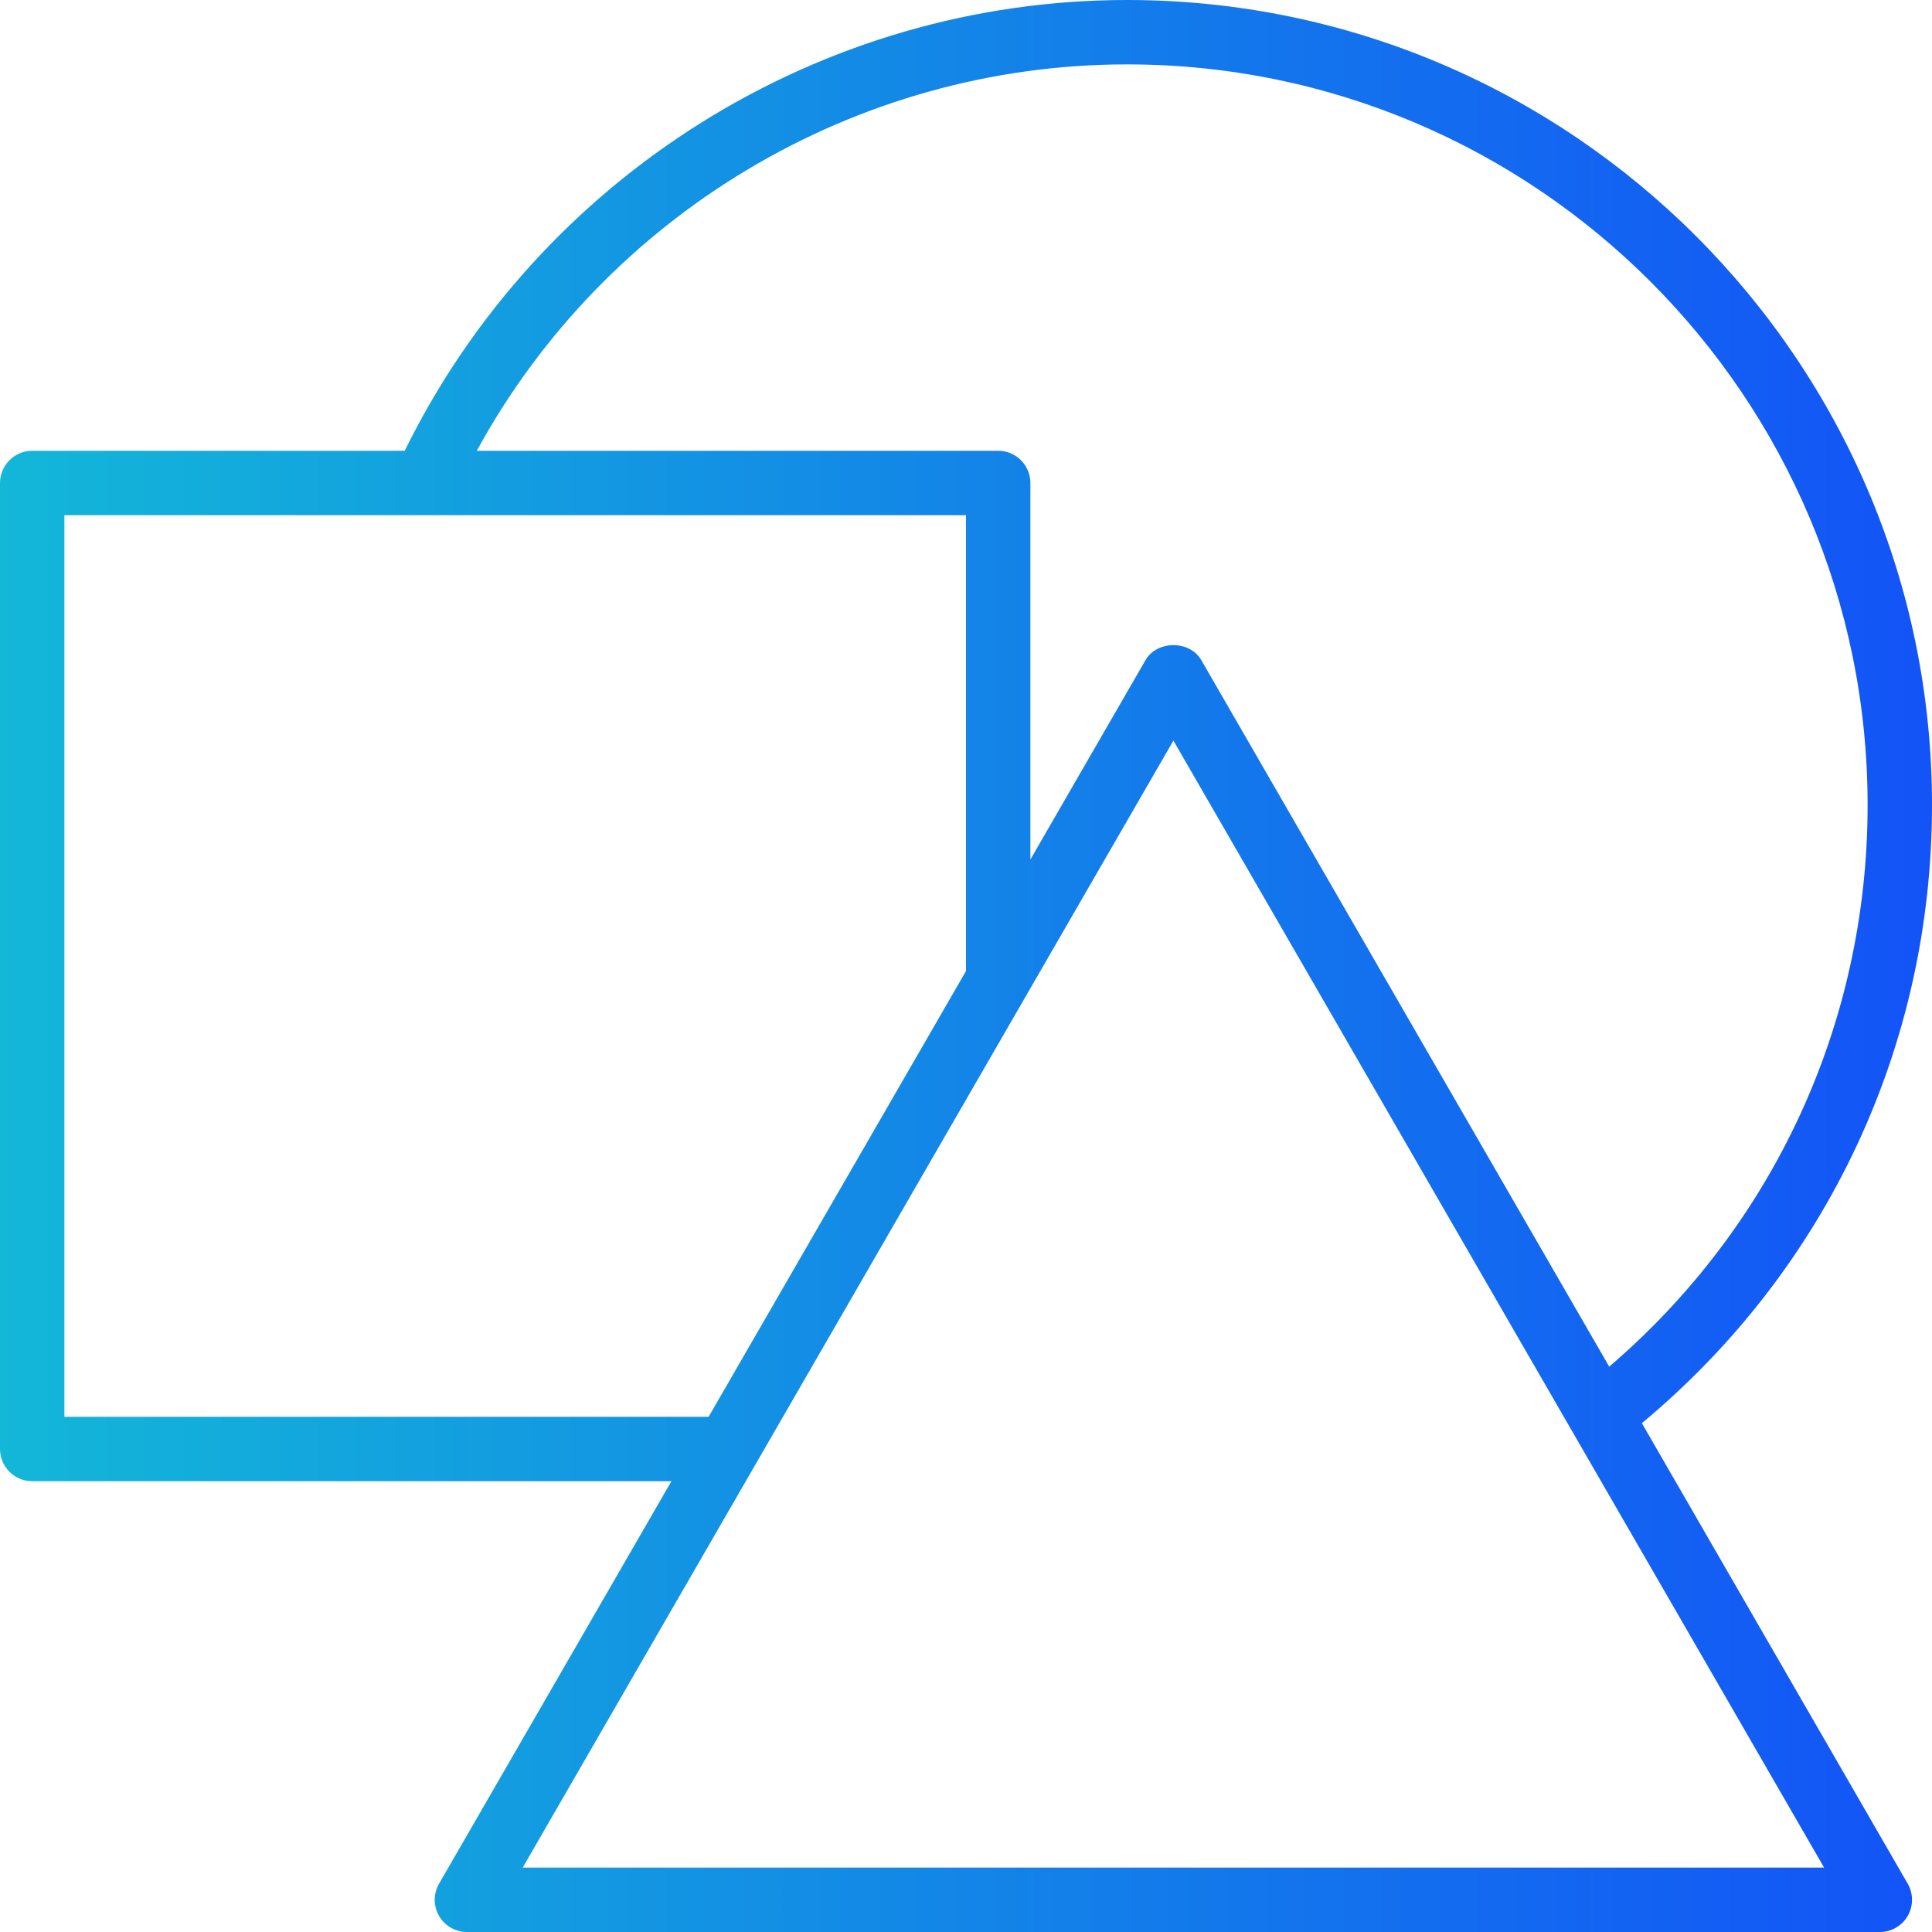 <svg xmlns="http://www.w3.org/2000/svg" width="100" height="100" viewBox="0 0 100 100" fill="none"><g clip-path="url(#clip0_2443_4618)"><path d="M84.983 73.663C94.538 65.712 100 54.138 100 41.667C100 18.692 81.308 0 58.333 0C42.468 0 27.927 9.132 20.948 23.333H1.667C0.747 23.333 0 24.08 0 25V75C0 75.92 0.747 76.667 1.667 76.667H34.753L22.725 97.5C22.428 98.017 22.428 98.65 22.725 99.167C23.023 99.683 23.573 100 24.168 100H97.3C97.895 100 98.447 99.683 98.743 99.167C99.04 98.65 99.04 98.017 98.743 97.5L84.983 73.663ZM58.333 3.333C79.47 3.333 96.667 20.53 96.667 41.667C96.667 52.947 91.813 63.433 83.293 70.738L62.178 34.167C61.583 33.135 59.887 33.135 59.292 34.167L53.333 44.487V25C53.333 24.08 52.587 23.333 51.667 23.333H24.678C31.355 11.103 44.288 3.333 58.333 3.333ZM3.333 73.333V26.667H50V50.26L36.678 73.333H3.333ZM27.055 96.667L60.735 38.333L94.415 96.667H27.055Z" fill="url(#paint0_linear_2443_4618)"></path></g><defs><linearGradient id="paint0_linear_2443_4618" x1="0" y1="50" x2="100" y2="50" gradientUnits="userSpaceOnUse"><stop stop-color="#13B7D8"></stop><stop offset="1" stop-color="#1353F7"></stop></linearGradient><clipPath id="clip0_2443_4618"><rect width="100" height="100" fill="white"></rect></clipPath></defs></svg>